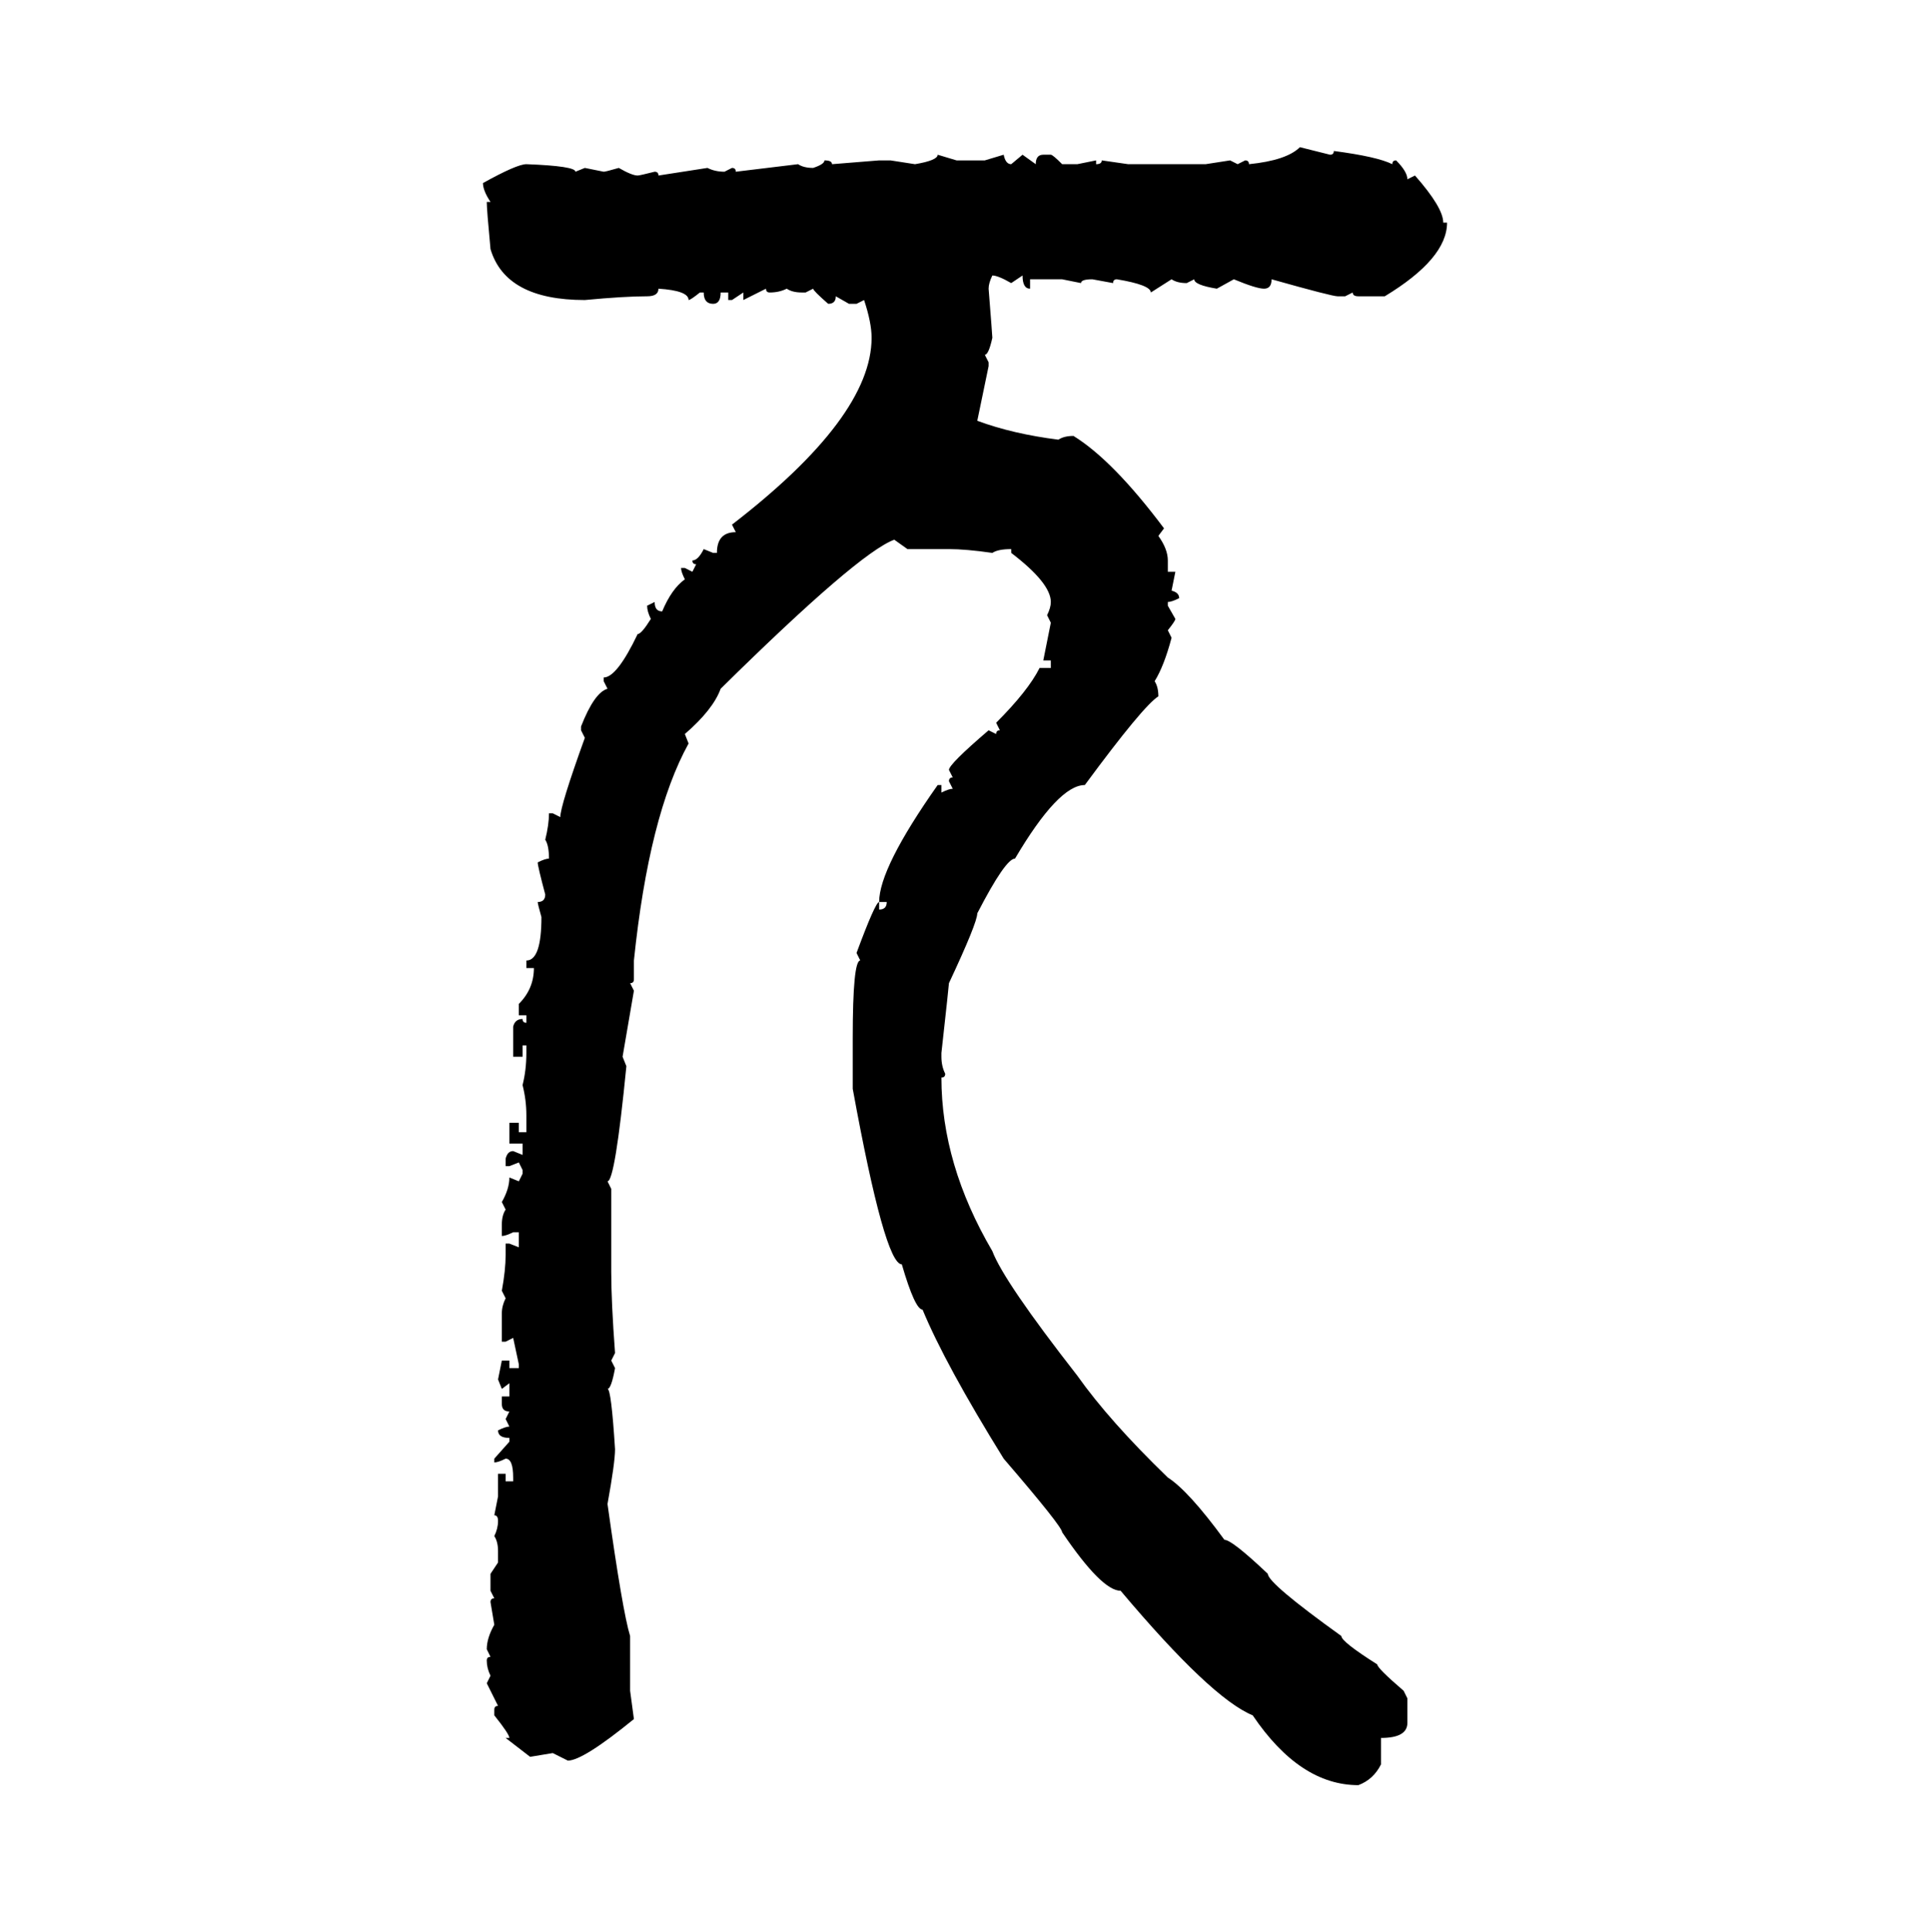 <svg xmlns="http://www.w3.org/2000/svg" xmlns:xlink="http://www.w3.org/1999/xlink" width="299.707" height="300"><path d="M201.86 22.85L201.86 22.85L206.54 24.02Q207.13 24.02 207.13 23.44L207.13 23.44Q213.87 24.32 216.21 25.49L216.21 25.49Q216.21 24.90 216.80 24.90L216.80 24.90Q218.55 26.66 218.55 27.83L218.55 27.83L219.73 27.25Q224.12 32.23 224.12 34.57L224.12 34.57L224.71 34.57Q224.71 40.14 215.04 46.00L215.04 46.00L210.94 46.00Q210.06 46.00 210.06 45.41L210.06 45.41L208.89 46.00L207.71 46.00Q206.84 46.00 197.46 43.36L197.46 43.36Q197.46 44.82 196.29 44.82L196.29 44.82Q195.12 44.82 191.60 43.36L191.60 43.36L188.96 44.82Q185.45 44.24 185.45 43.36L185.45 43.36L184.28 43.95Q182.81 43.95 181.93 43.36L181.93 43.36L178.71 45.41Q178.71 44.24 173.44 43.36L173.44 43.36Q172.85 43.36 172.85 43.95L172.85 43.95L169.63 43.36Q167.87 43.36 167.87 43.95L167.87 43.95L164.94 43.36L159.96 43.36L159.96 44.82Q158.79 44.82 158.79 42.77L158.79 42.77L157.03 43.95Q154.98 42.77 154.10 42.77L154.10 42.77Q153.52 43.95 153.52 44.82L153.52 44.82Q154.10 52.15 154.10 52.44L154.10 52.44Q153.52 55.08 152.93 55.08L152.93 55.08L153.52 56.25L153.52 56.84L151.76 65.33Q157.32 67.38 164.36 68.26L164.36 68.26Q165.23 67.68 166.70 67.68L166.70 67.68Q172.85 71.48 180.76 82.03L180.76 82.03L179.88 83.20Q181.35 85.25 181.35 87.01L181.35 87.01L181.35 88.77L182.52 88.77L181.93 91.70Q183.11 91.99 183.11 92.87L183.11 92.87Q181.93 93.46 181.35 93.46L181.35 93.46L181.35 94.04L182.52 96.09Q182.52 96.39 181.35 97.85L181.35 97.85L181.93 99.02Q180.76 103.42 179.30 105.76L179.30 105.76Q179.88 106.64 179.88 108.11L179.88 108.11Q177.54 109.57 168.46 121.88L168.46 121.88Q164.36 121.88 157.62 133.30L157.62 133.30Q156.15 133.30 151.76 141.80L151.76 141.80Q151.76 143.26 147.36 152.64L147.36 152.64Q147.36 152.93 146.19 163.48L146.19 163.48L146.19 164.06Q146.19 165.53 146.78 166.70L146.78 166.70Q146.78 167.29 146.19 167.29L146.19 167.29Q146.19 180.76 154.10 194.24L154.10 194.24Q155.86 198.93 167.29 213.57L167.29 213.57Q172.27 220.61 181.35 229.39L181.35 229.39Q184.57 231.45 190.14 239.06L190.14 239.06Q191.31 239.06 196.88 244.34L196.88 244.34Q196.88 245.80 208.30 254.00L208.30 254.00Q208.30 254.88 213.87 258.40L213.87 258.40Q213.87 258.98 217.97 262.50L217.97 262.50L218.55 263.67L218.55 267.48Q218.55 269.82 214.45 269.82L214.45 269.82L214.45 273.93Q213.28 276.27 210.94 277.15L210.94 277.15Q201.86 277.15 194.53 266.31L194.53 266.31Q188.09 263.67 174.02 246.97L174.02 246.97Q171.09 246.97 164.94 237.89L164.94 237.89Q164.94 237.01 155.86 226.46L155.86 226.46Q146.78 211.82 143.26 203.32L143.26 203.32Q142.09 203.32 140.04 196.29L140.04 196.29Q137.40 196.29 132.42 169.04L132.42 169.04L132.42 161.13Q132.42 149.12 133.59 149.12L133.59 149.12L133.01 147.95Q135.94 140.04 136.52 140.04L136.52 140.04L136.52 141.21Q137.70 141.21 137.70 140.04L137.70 140.04L136.52 140.04Q136.52 134.77 145.61 121.88L145.61 121.88L146.19 121.88L146.19 123.05Q147.36 122.46 147.95 122.46L147.95 122.46L147.36 121.29Q147.36 120.70 147.95 120.70L147.95 120.70L147.36 119.53Q147.36 118.65 153.52 113.38L153.52 113.38L154.69 113.96Q154.69 113.38 155.27 113.38L155.27 113.38L154.69 112.21Q159.67 107.23 161.43 103.71L161.43 103.71L163.18 103.71L163.18 102.54L162.01 102.54L163.18 96.68L162.60 95.51Q163.18 94.34 163.18 93.46L163.18 93.46Q163.18 90.53 157.03 85.84L157.03 85.84L157.03 85.25Q154.98 85.25 154.10 85.84L154.10 85.84Q150 85.25 147.36 85.25L147.36 85.25L140.92 85.25L138.87 83.79Q133.30 85.84 111.91 106.93L111.91 106.93Q110.74 110.16 106.35 113.96L106.35 113.96L106.93 115.43Q100.78 126.56 98.44 149.12L98.44 149.12L98.44 152.05Q98.44 152.64 97.85 152.64L97.85 152.64L98.44 153.81L96.68 164.06L97.27 165.53Q95.51 183.40 94.34 183.40L94.34 183.40L94.92 184.57L94.92 197.46Q94.92 202.15 95.51 210.06L95.51 210.06L94.92 211.23L95.51 212.40Q94.92 215.63 94.34 215.63L94.34 215.63Q94.92 215.63 95.51 225L95.51 225Q95.51 227.05 94.34 233.50L94.34 233.50Q96.68 250.20 97.85 254.00L97.85 254.00L97.85 262.50L98.44 266.89Q90.53 273.34 88.18 273.34L88.18 273.34L85.84 272.17L82.32 272.75L78.52 269.82L79.10 269.82Q79.10 269.24 76.76 266.31L76.76 266.31L76.76 265.43Q76.76 264.84 77.34 264.84L77.34 264.84L75.59 261.33L76.17 260.16Q75.59 258.98 75.59 257.81L75.59 257.81Q75.59 257.23 76.17 257.23L76.17 257.23L75.59 256.05Q75.59 254.30 76.76 252.25L76.76 252.25L76.17 248.73Q76.17 248.14 76.76 248.14L76.76 248.14L76.17 246.97L76.17 244.34L77.34 242.58L77.34 240.82Q77.34 239.36 76.76 238.48L76.76 238.48Q77.34 237.30 77.34 236.13L77.34 236.13Q77.34 235.25 76.76 235.25L76.76 235.25L77.34 232.32L77.34 228.81L78.52 228.81L78.52 229.98L79.69 229.98L79.69 229.39Q79.69 226.46 78.52 226.46L78.52 226.46Q77.34 227.05 76.76 227.05L76.76 227.05L76.76 226.46L79.10 223.83L79.10 223.24Q77.34 223.24 77.34 222.07L77.34 222.07Q78.52 221.48 79.10 221.48L79.10 221.48L78.52 220.31L79.10 219.14Q77.93 219.14 77.93 217.97L77.93 217.97L77.93 216.80L79.10 216.80L79.10 214.75L77.93 215.63L77.34 214.16L77.93 211.23L79.10 211.23L79.10 212.40L80.57 212.40L80.57 211.82L79.69 207.71L78.52 208.30L77.93 208.30L77.93 203.91Q77.93 202.73 78.52 201.56L78.52 201.56L77.93 200.39Q78.52 197.17 78.52 194.82L78.52 194.82L78.52 193.07L79.10 193.07L80.57 193.65L80.57 191.31L79.69 191.31Q78.52 191.89 77.93 191.89L77.93 191.89L77.93 190.14Q77.93 188.67 78.52 187.79L78.52 187.79L77.93 186.62Q79.10 184.57 79.10 182.81L79.10 182.81L80.57 183.40L81.15 182.23L81.15 181.64L80.57 180.47L79.10 181.05L78.52 181.05L78.52 179.88Q78.81 178.71 79.69 178.71L79.69 178.71L81.15 179.30L81.15 177.54L79.10 177.54L79.10 174.32L80.57 174.32L80.57 175.78L81.74 175.78L81.74 173.14Q81.74 170.80 81.15 168.46L81.15 168.46Q81.74 166.11 81.74 163.48L81.74 163.48L81.74 162.30L81.15 162.30L81.15 164.06L79.69 164.06L79.69 159.38Q79.98 158.20 81.15 158.20L81.15 158.20Q81.15 158.79 81.74 158.79L81.74 158.79L81.74 157.62L80.57 157.62L80.57 155.86Q82.91 153.52 82.91 150.29L82.91 150.29L81.74 150.29L81.74 149.12Q84.08 149.12 84.08 142.38L84.08 142.38Q83.50 140.33 83.50 140.04L83.50 140.04Q84.67 140.04 84.67 138.87L84.67 138.87Q83.50 134.47 83.50 133.89L83.50 133.89Q84.67 133.30 85.25 133.30L85.25 133.30Q85.25 131.25 84.67 130.37L84.67 130.37Q85.25 128.03 85.25 126.27L85.25 126.27L85.84 126.27L87.01 126.86Q87.01 125.10 90.82 114.55L90.82 114.55L90.23 113.38L90.23 112.79Q92.29 107.52 94.34 106.93L94.34 106.93L93.75 105.76L93.75 105.18Q95.80 105.18 99.02 98.44L99.02 98.44Q99.61 98.44 101.07 96.09L101.07 96.09Q100.49 94.92 100.49 94.04L100.49 94.04L101.66 93.46Q101.66 94.92 102.83 94.92L102.83 94.92Q104.30 91.41 106.35 89.94L106.35 89.94Q105.76 88.77 105.76 88.18L105.76 88.18L106.35 88.18L107.52 88.77L108.11 87.60Q107.52 87.60 107.52 87.01L107.52 87.01Q108.40 87.01 109.28 85.25L109.28 85.25L110.74 85.84L111.33 85.84Q111.33 82.62 114.26 82.62L114.26 82.62L113.67 81.45Q135.35 64.75 135.35 52.44L135.35 52.44Q135.35 50.10 134.18 46.58L134.18 46.58L133.01 47.17L131.84 47.17L129.79 46.00Q129.79 47.17 128.61 47.17L128.61 47.17Q126.27 45.12 126.27 44.82L126.27 44.82L125.10 45.41L124.51 45.41Q123.05 45.41 122.17 44.82L122.17 44.82Q121.00 45.41 119.53 45.41L119.53 45.41Q118.95 45.41 118.95 44.82L118.95 44.82L115.43 46.58L115.43 45.41L113.67 46.58L113.09 46.58L113.09 45.41L111.91 45.41Q111.91 47.17 110.74 47.17L110.74 47.17Q109.28 47.17 109.28 45.41L109.28 45.41L108.69 45.41Q107.23 46.58 106.93 46.58L106.93 46.58Q106.93 45.12 102.25 44.82L102.25 44.82Q102.25 46.00 100.49 46.00L100.49 46.00Q96.97 46.00 90.82 46.58L90.82 46.58Q78.52 46.58 76.17 38.67L76.17 38.67Q75.59 32.52 75.59 31.35L75.59 31.35L76.17 31.35Q75 29.59 75 28.42L75 28.42Q80.27 25.49 81.74 25.49L81.74 25.49Q89.36 25.78 89.36 26.66L89.36 26.66L90.82 26.07L93.75 26.66Q94.04 26.66 96.09 26.07L96.09 26.07Q98.14 27.25 99.02 27.25L99.02 27.25Q99.32 27.25 101.66 26.66L101.66 26.66Q102.25 26.66 102.25 27.25L102.25 27.25L109.86 26.07Q111.04 26.66 112.50 26.66L112.50 26.66L113.67 26.07Q114.26 26.07 114.26 26.66L114.26 26.66L123.93 25.49Q124.80 26.07 126.27 26.07L126.27 26.07Q128.03 25.49 128.03 24.90L128.03 24.90Q129.20 24.90 129.20 25.49L129.20 25.49L136.52 24.90L138.28 24.90L142.09 25.49Q145.61 24.90 145.61 24.02L145.61 24.02L148.54 24.90L152.93 24.90L155.86 24.02Q156.15 25.49 157.03 25.49L157.03 25.49L158.79 24.02L160.84 25.49Q160.84 24.02 162.01 24.02L162.01 24.02L163.18 24.02Q163.48 24.02 164.94 25.49L164.94 25.49L167.29 25.49L170.21 24.90L170.21 25.49Q171.09 25.49 171.09 24.90L171.09 24.90L175.20 25.49L187.21 25.49L191.02 24.90L192.19 25.49L193.36 24.90Q193.95 24.90 193.95 25.49L193.95 25.49Q199.80 24.90 201.86 22.85Z"/></svg>